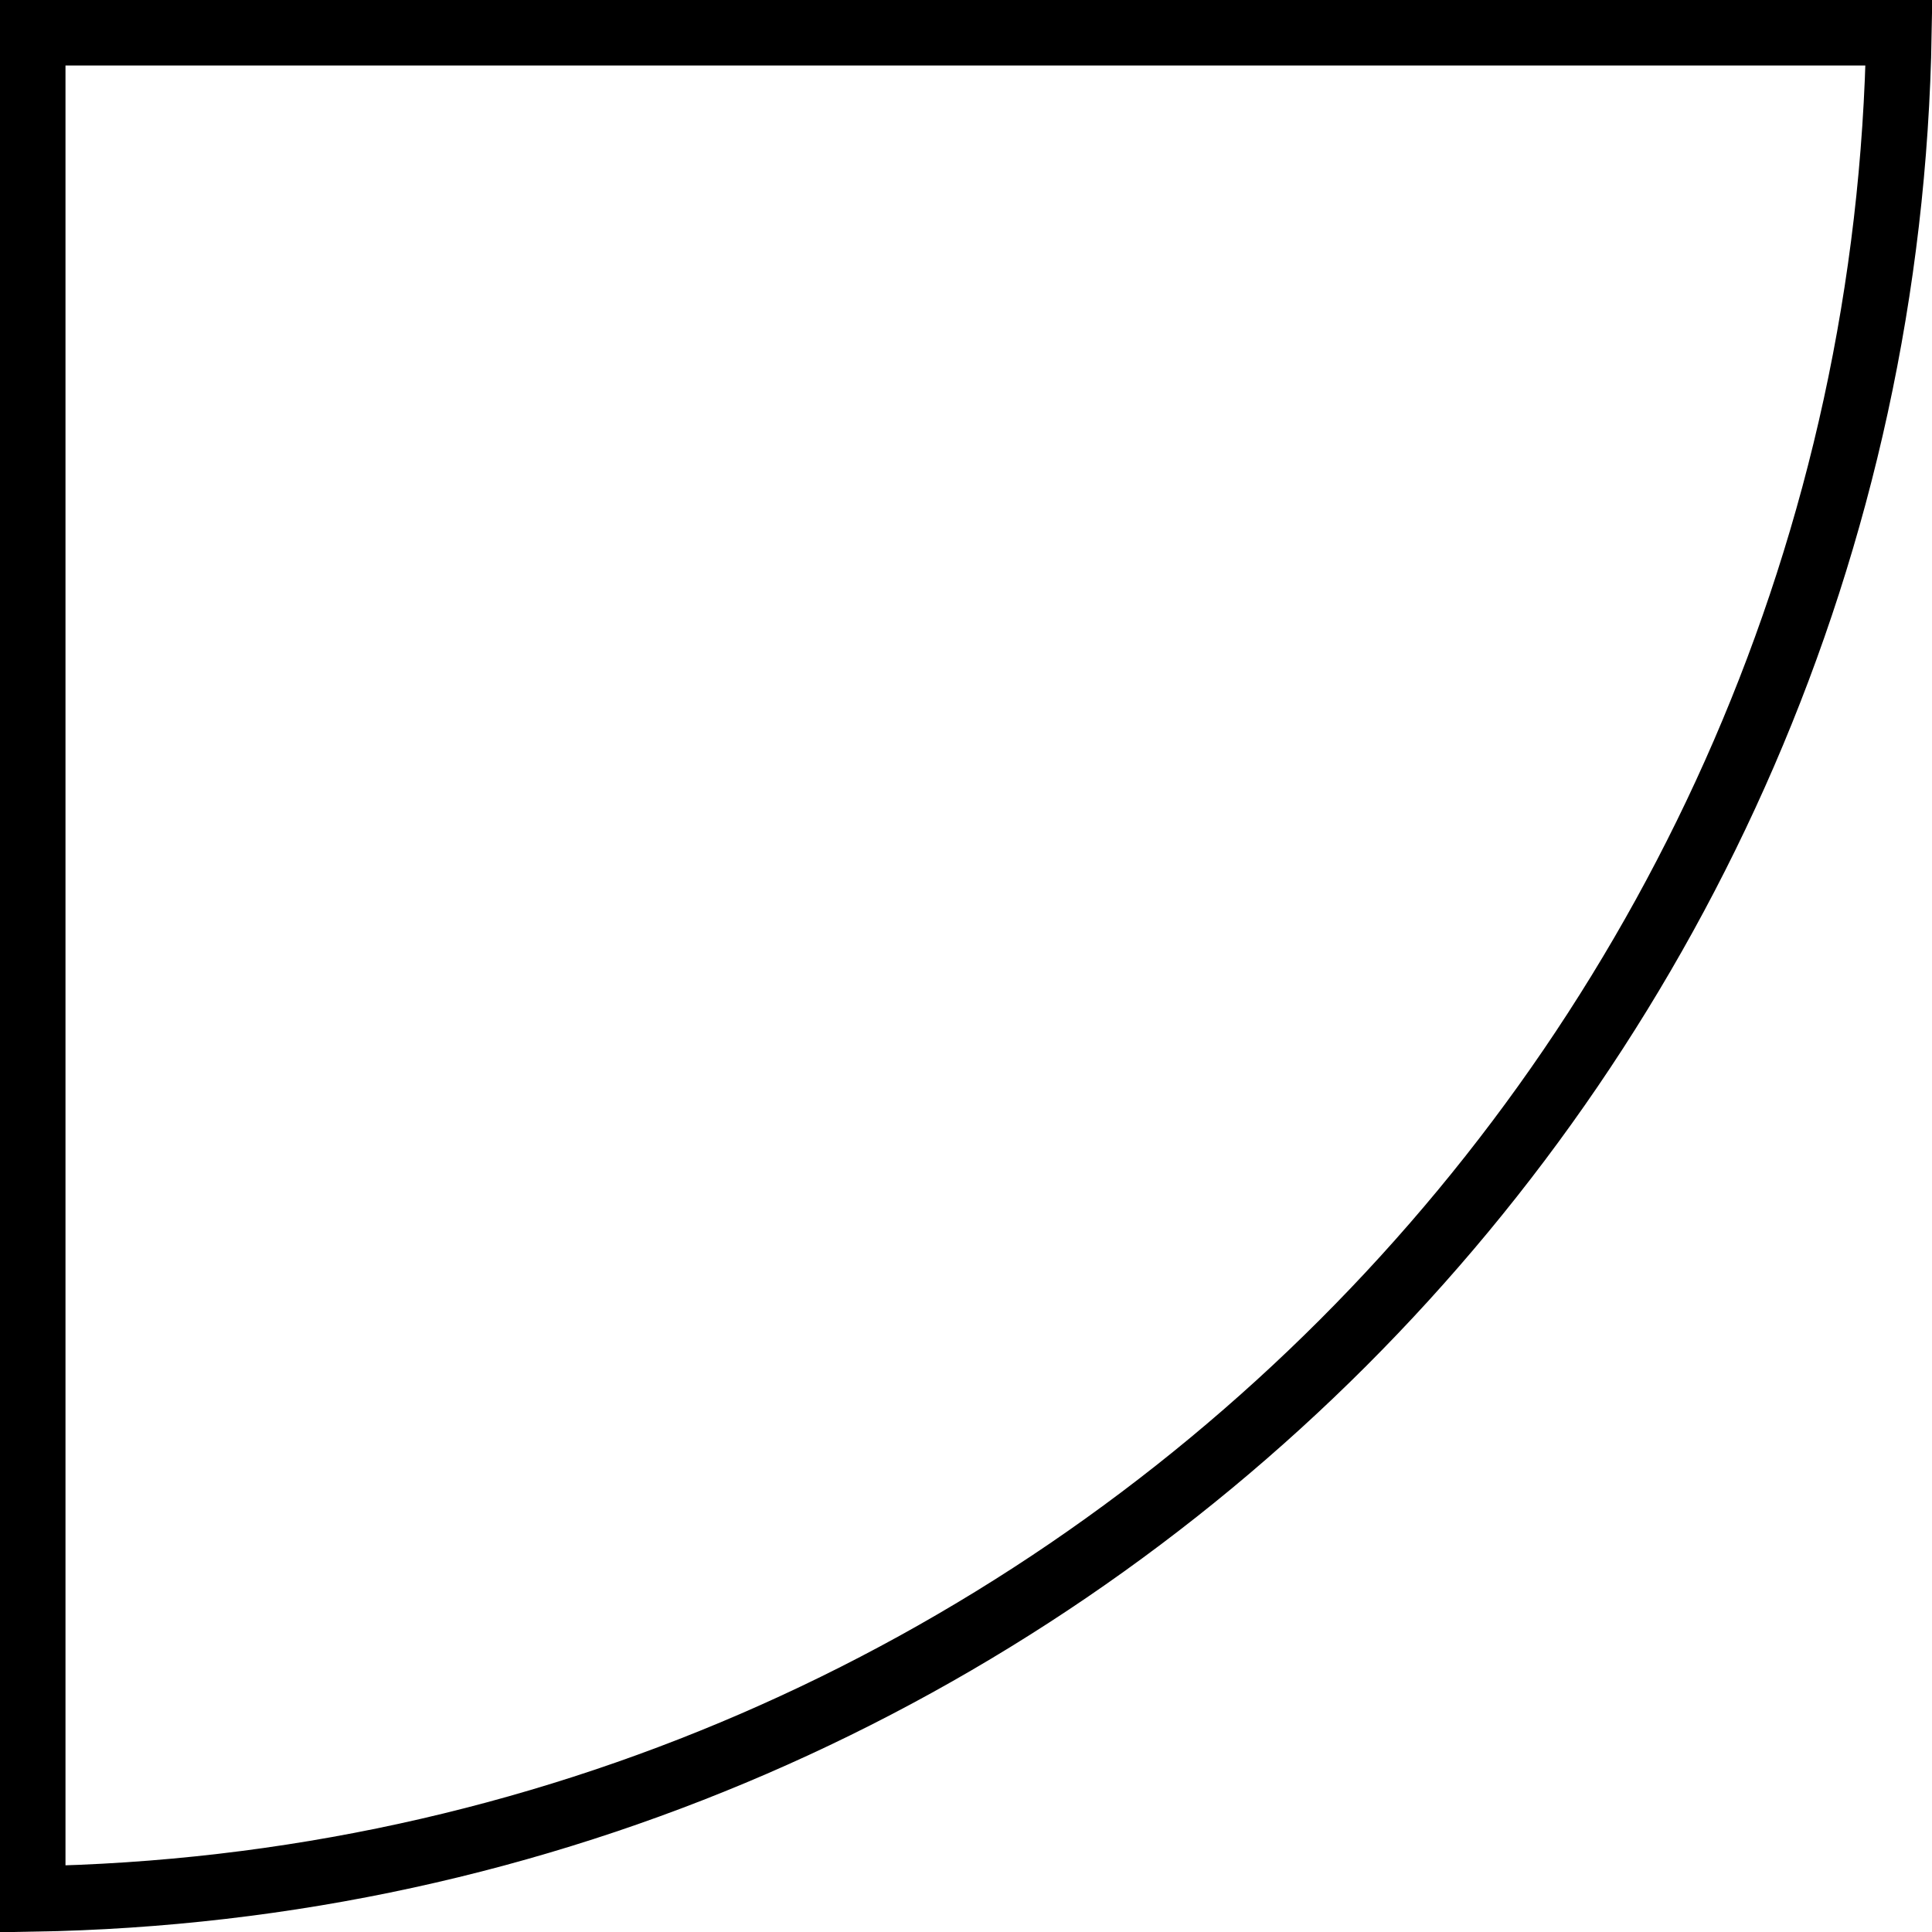 <?xml version="1.0" encoding="UTF-8"?> <svg xmlns="http://www.w3.org/2000/svg" width="177" height="177" viewBox="0 0 177 177" fill="none"><path d="M173.972 3C172.387 96.716 96.716 172.386 3 173.971V3H173.972Z" stroke="black" stroke-width="6"></path></svg> 